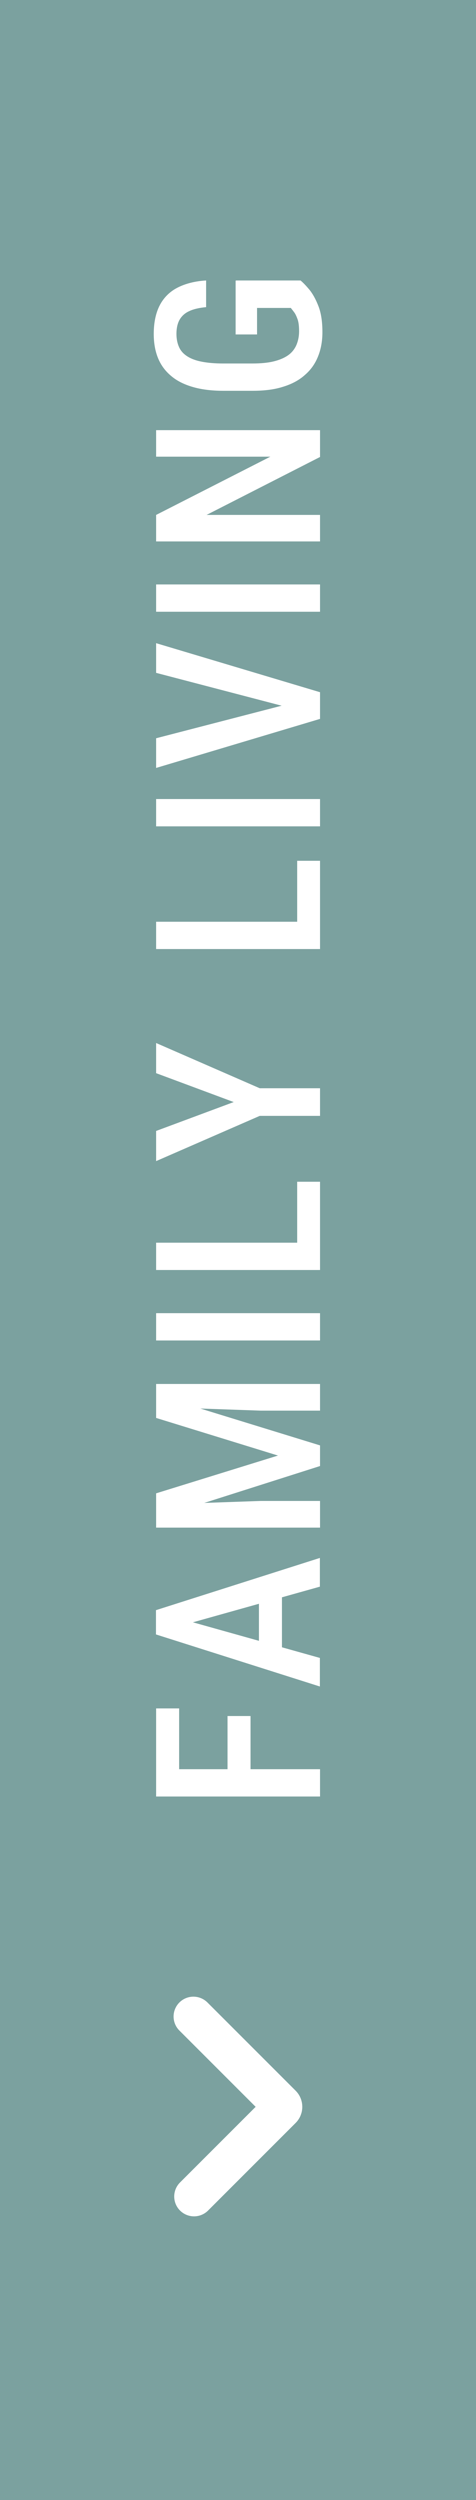 <svg xmlns="http://www.w3.org/2000/svg" id="_&#x421;&#x43B;&#x43E;&#x439;_1" data-name="&#x421;&#x43B;&#x43E;&#x439; 1" viewBox="0 0 30 157.5"><defs><style>      .cls-1 {        fill: none;        stroke: #fff;        stroke-linecap: round;        stroke-miterlimit: 10;        stroke-width: 2.5px;      }      .cls-2 {        fill: #fff;      }      .cls-2, .cls-3 {        stroke-width: 0px;      }      .cls-3 {        fill: #7ba19f;      }    </style></defs><rect class="cls-3" width="30" height="157.5"></rect><g><path class="cls-2" d="m9.84,107.63h1.45v4.23h-1.45v-4.23Zm0,3.83h10.33v1.72h-10.33v-1.72Zm4.5-3.35h1.45v3.75h-1.45v-3.75Z"></path><path class="cls-2" d="m20.16,99.96l-8.91,2.5-1.42.12v-1.14l10.33-3.29v1.81Zm-8.91,1.99l8.91,2.5v1.8l-10.33-3.28v-1.12l1.42.1Zm5.07-2.04h1.45v4.81h-1.45v-4.81Z"></path><path class="cls-2" d="m9.84,88.64v-1.45h10.33v1.68h-3.75l-6.58-.23Zm0,7.01v-1.57l7.68-2.38-7.68-2.37v-1.45l10.33,3.18v1.3l-10.33,3.29Zm0,.59v-1.45l6.58-.23h3.75v1.68h-10.33Z"></path><path class="cls-2" d="m9.84,82.73h10.33v1.72h-10.33v-1.72Z"></path><path class="cls-2" d="m9.84,78.29h10.33v1.72h-10.33v-1.72Zm8.89-3.84h1.44v4.29h-1.44v-4.29Z"></path><path class="cls-2" d="m9.84,71.25l4.89-1.82-4.89-1.82v-1.9l6.53,2.85h3.8v1.74h-3.8l-6.53,2.85v-1.91Z"></path><path class="cls-2" d="m9.84,58.07h10.33v1.72h-10.33v-1.72Zm8.89-3.84h1.44v4.29h-1.44v-4.29Z"></path><path class="cls-2" d="m9.84,50.34h10.33v1.72h-10.33v-1.72Z"></path><path class="cls-2" d="m18.25,44.59l-8.41-2.2v-1.87l10.33,3.09v1.28l-1.92-.3Zm-8.41,1.92l8.41-2.18,1.92-.32v1.28l-10.33,3.09v-1.86Z"></path><path class="cls-2" d="m9.84,36.82h10.33v1.72h-10.33v-1.72Z"></path><path class="cls-2" d="m9.84,27.1h10.33v1.69l-7.15,3.65h7.15v1.67h-10.33v-1.67l7.2-3.67h-7.2v-1.66Z"></path><path class="cls-2" d="m14.87,17.67h4.07c.16.13.34.32.56.58.21.26.4.6.57,1.04s.25.98.25,1.64c0,.55-.09,1.06-.27,1.51-.18.46-.45.85-.82,1.17-.36.33-.82.58-1.37.75-.55.18-1.19.26-1.94.26h-1.84c-.74,0-1.38-.08-1.93-.24-.55-.16-1.01-.39-1.37-.7-.37-.31-.64-.68-.82-1.12s-.27-.95-.27-1.52c0-.72.13-1.33.38-1.81.25-.48.63-.86,1.12-1.11s1.1-.41,1.8-.45v1.68c-.43.04-.79.12-1.06.25-.27.12-.47.3-.61.54-.13.23-.2.53-.2.89,0,.33.06.61.17.85.11.24.29.43.53.58.24.15.54.26.91.33.37.07.81.11,1.32.11h1.85c.52,0,.97-.04,1.34-.13.37-.09.68-.22.92-.39.24-.17.41-.39.52-.64.11-.26.17-.55.17-.87s-.03-.58-.1-.77c-.07-.19-.14-.34-.22-.44-.08-.11-.15-.19-.2-.26h-2.13v1.67h-1.35v-3.38Z"></path></g><path class="cls-1" d="m12.19,127.04l5.56,5.56c.07.07.07.19,0,.26l-5.52,5.52"></path></svg>